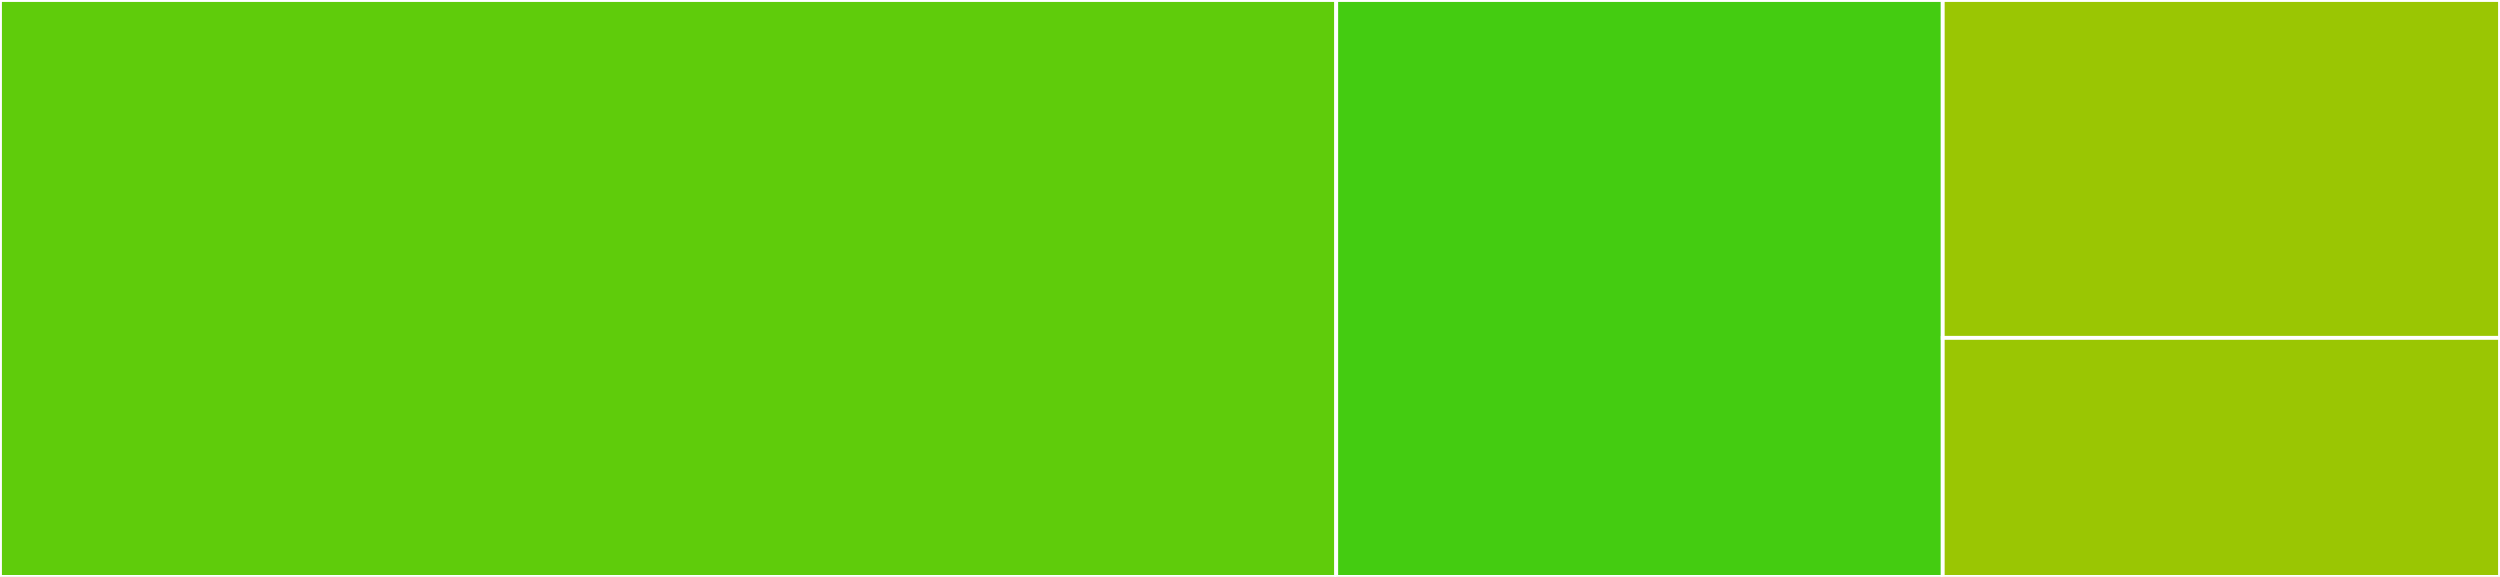 <svg baseProfile="full" width="650" height="150" viewBox="0 0 650 150" version="1.1"
xmlns="http://www.w3.org/2000/svg" xmlns:ev="http://www.w3.org/2001/xml-events"
xmlns:xlink="http://www.w3.org/1999/xlink">

<rect x="0" y="0" width="650" height="150" fill="#333333" stroke="none"/>

<style>rect.s{mask:url(#mask);}</style>
<defs>
  <pattern id="white" width="4" height="4" patternUnits="userSpaceOnUse" patternTransform="rotate(45)">
    <rect width="2" height="2" transform="translate(0,0)" fill="white"></rect>
  </pattern>
  <mask id="mask">
    <rect x="0" y="0" width="100%" height="100%" fill="url(#white)"></rect>
  </mask>
</defs>

<rect x="0" y="0" width="347.414" height="150.0" fill="#5fcc0b" stroke="white" stroke-width="1" class=" tooltipped" data-content="extract.jl"><title>extract.jl</title></rect>
<rect x="347.414" y="0" width="157.697" height="150.0" fill="#4c1" stroke="white" stroke-width="1" class=" tooltipped" data-content="create.jl"><title>create.jl</title></rect>
<rect x="505.111" y="0" width="144.889" height="87.845" fill="#9ac603" stroke="white" stroke-width="1" class=" tooltipped" data-content="Tar.jl"><title>Tar.jl</title></rect>
<rect x="505.111" y="87.845" width="144.889" height="62.155" fill="#9ac603" stroke="white" stroke-width="1" class=" tooltipped" data-content="header.jl"><title>header.jl</title></rect>
</svg>
